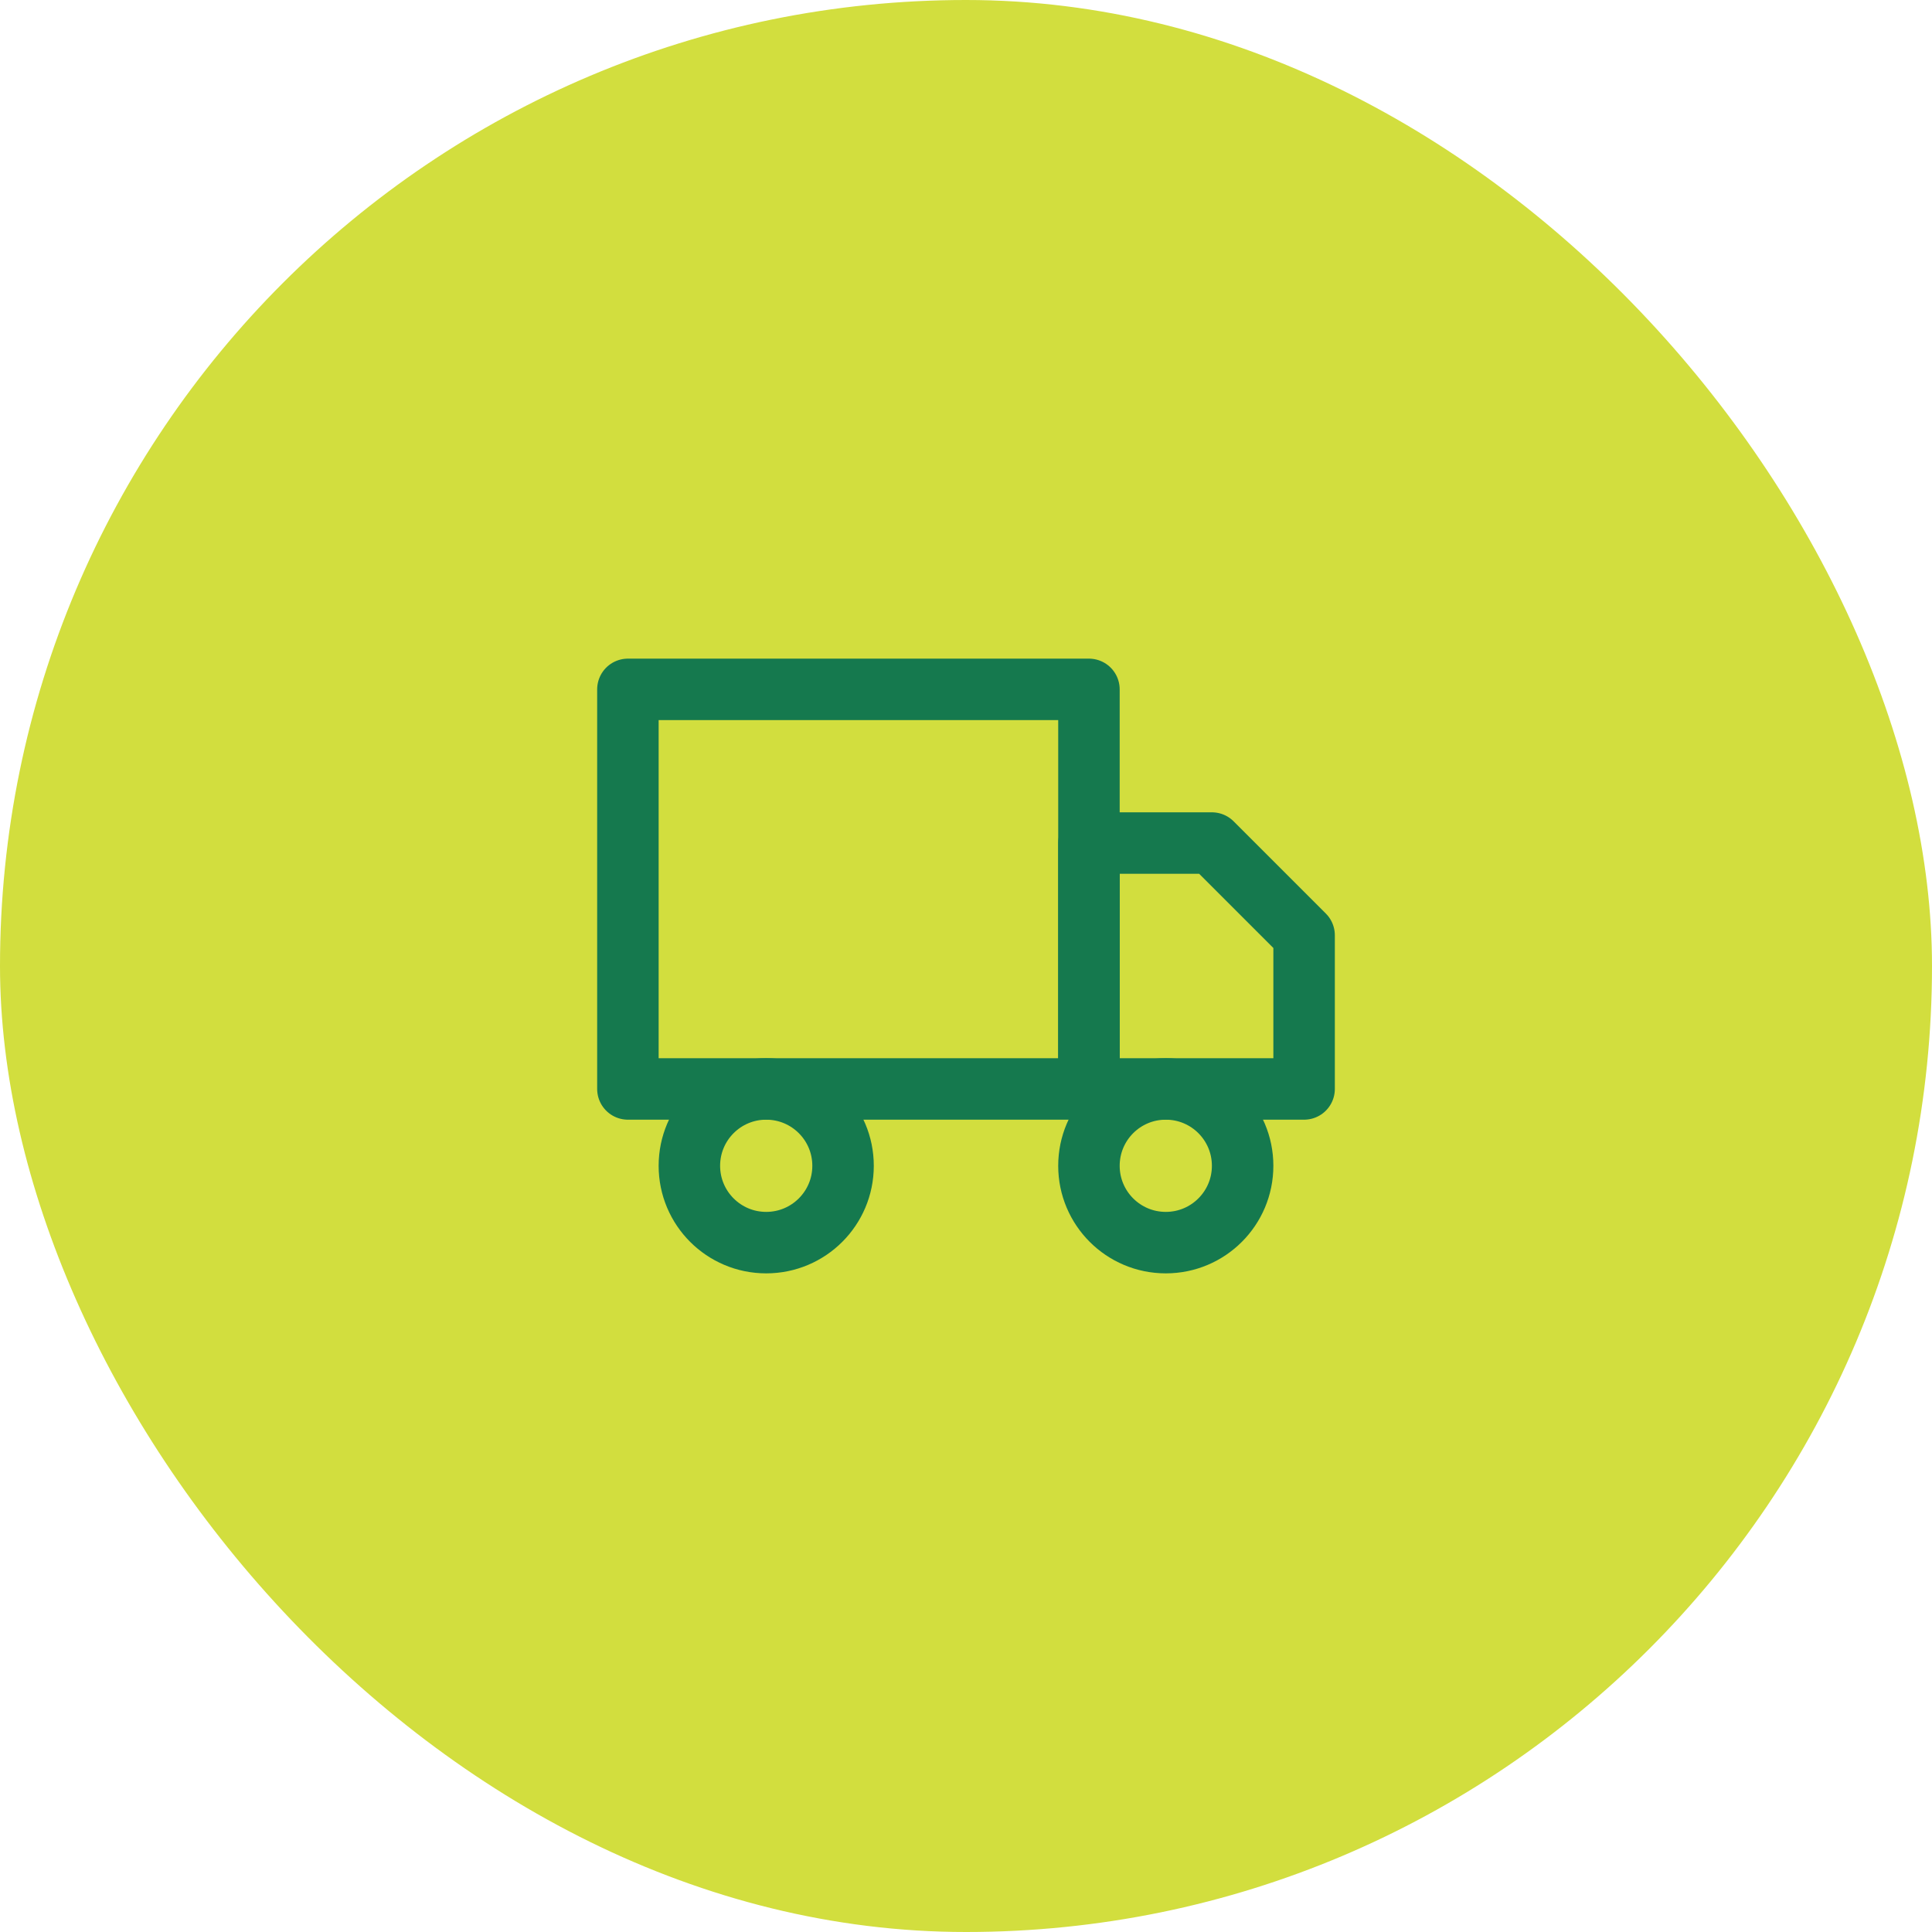 <?xml version="1.0" encoding="UTF-8"?> <svg xmlns="http://www.w3.org/2000/svg" width="55" height="55" viewBox="0 0 55 55" fill="none"><rect width="55" height="55" rx="27.5" fill="#D2DE3E"></rect><path d="M33.188 35.375C34.396 35.375 35.375 34.396 35.375 33.188C35.375 31.979 34.396 31 33.188 31C31.979 31 31 31.979 31 33.188C31 34.396 31.979 35.375 33.188 35.375Z" stroke="#15794E" stroke-width="1.75" stroke-linecap="round" stroke-linejoin="round"></path><path d="M21.812 35.375C23.021 35.375 24 34.396 24 33.188C24 31.979 23.021 31 21.812 31C20.604 31 19.625 31.979 19.625 33.188C19.625 34.396 20.604 35.375 21.812 35.375Z" stroke="#15794E" stroke-width="1.75" stroke-linecap="round" stroke-linejoin="round"></path><path d="M31 24H34.5L37.125 26.625V31H31V24Z" stroke="#15794E" stroke-width="1.75" stroke-linecap="round" stroke-linejoin="round"></path><path d="M31 19.625H17.875V31H31V19.625Z" stroke="#15794E" stroke-width="1.75" stroke-linecap="round" stroke-linejoin="round"></path></svg> 